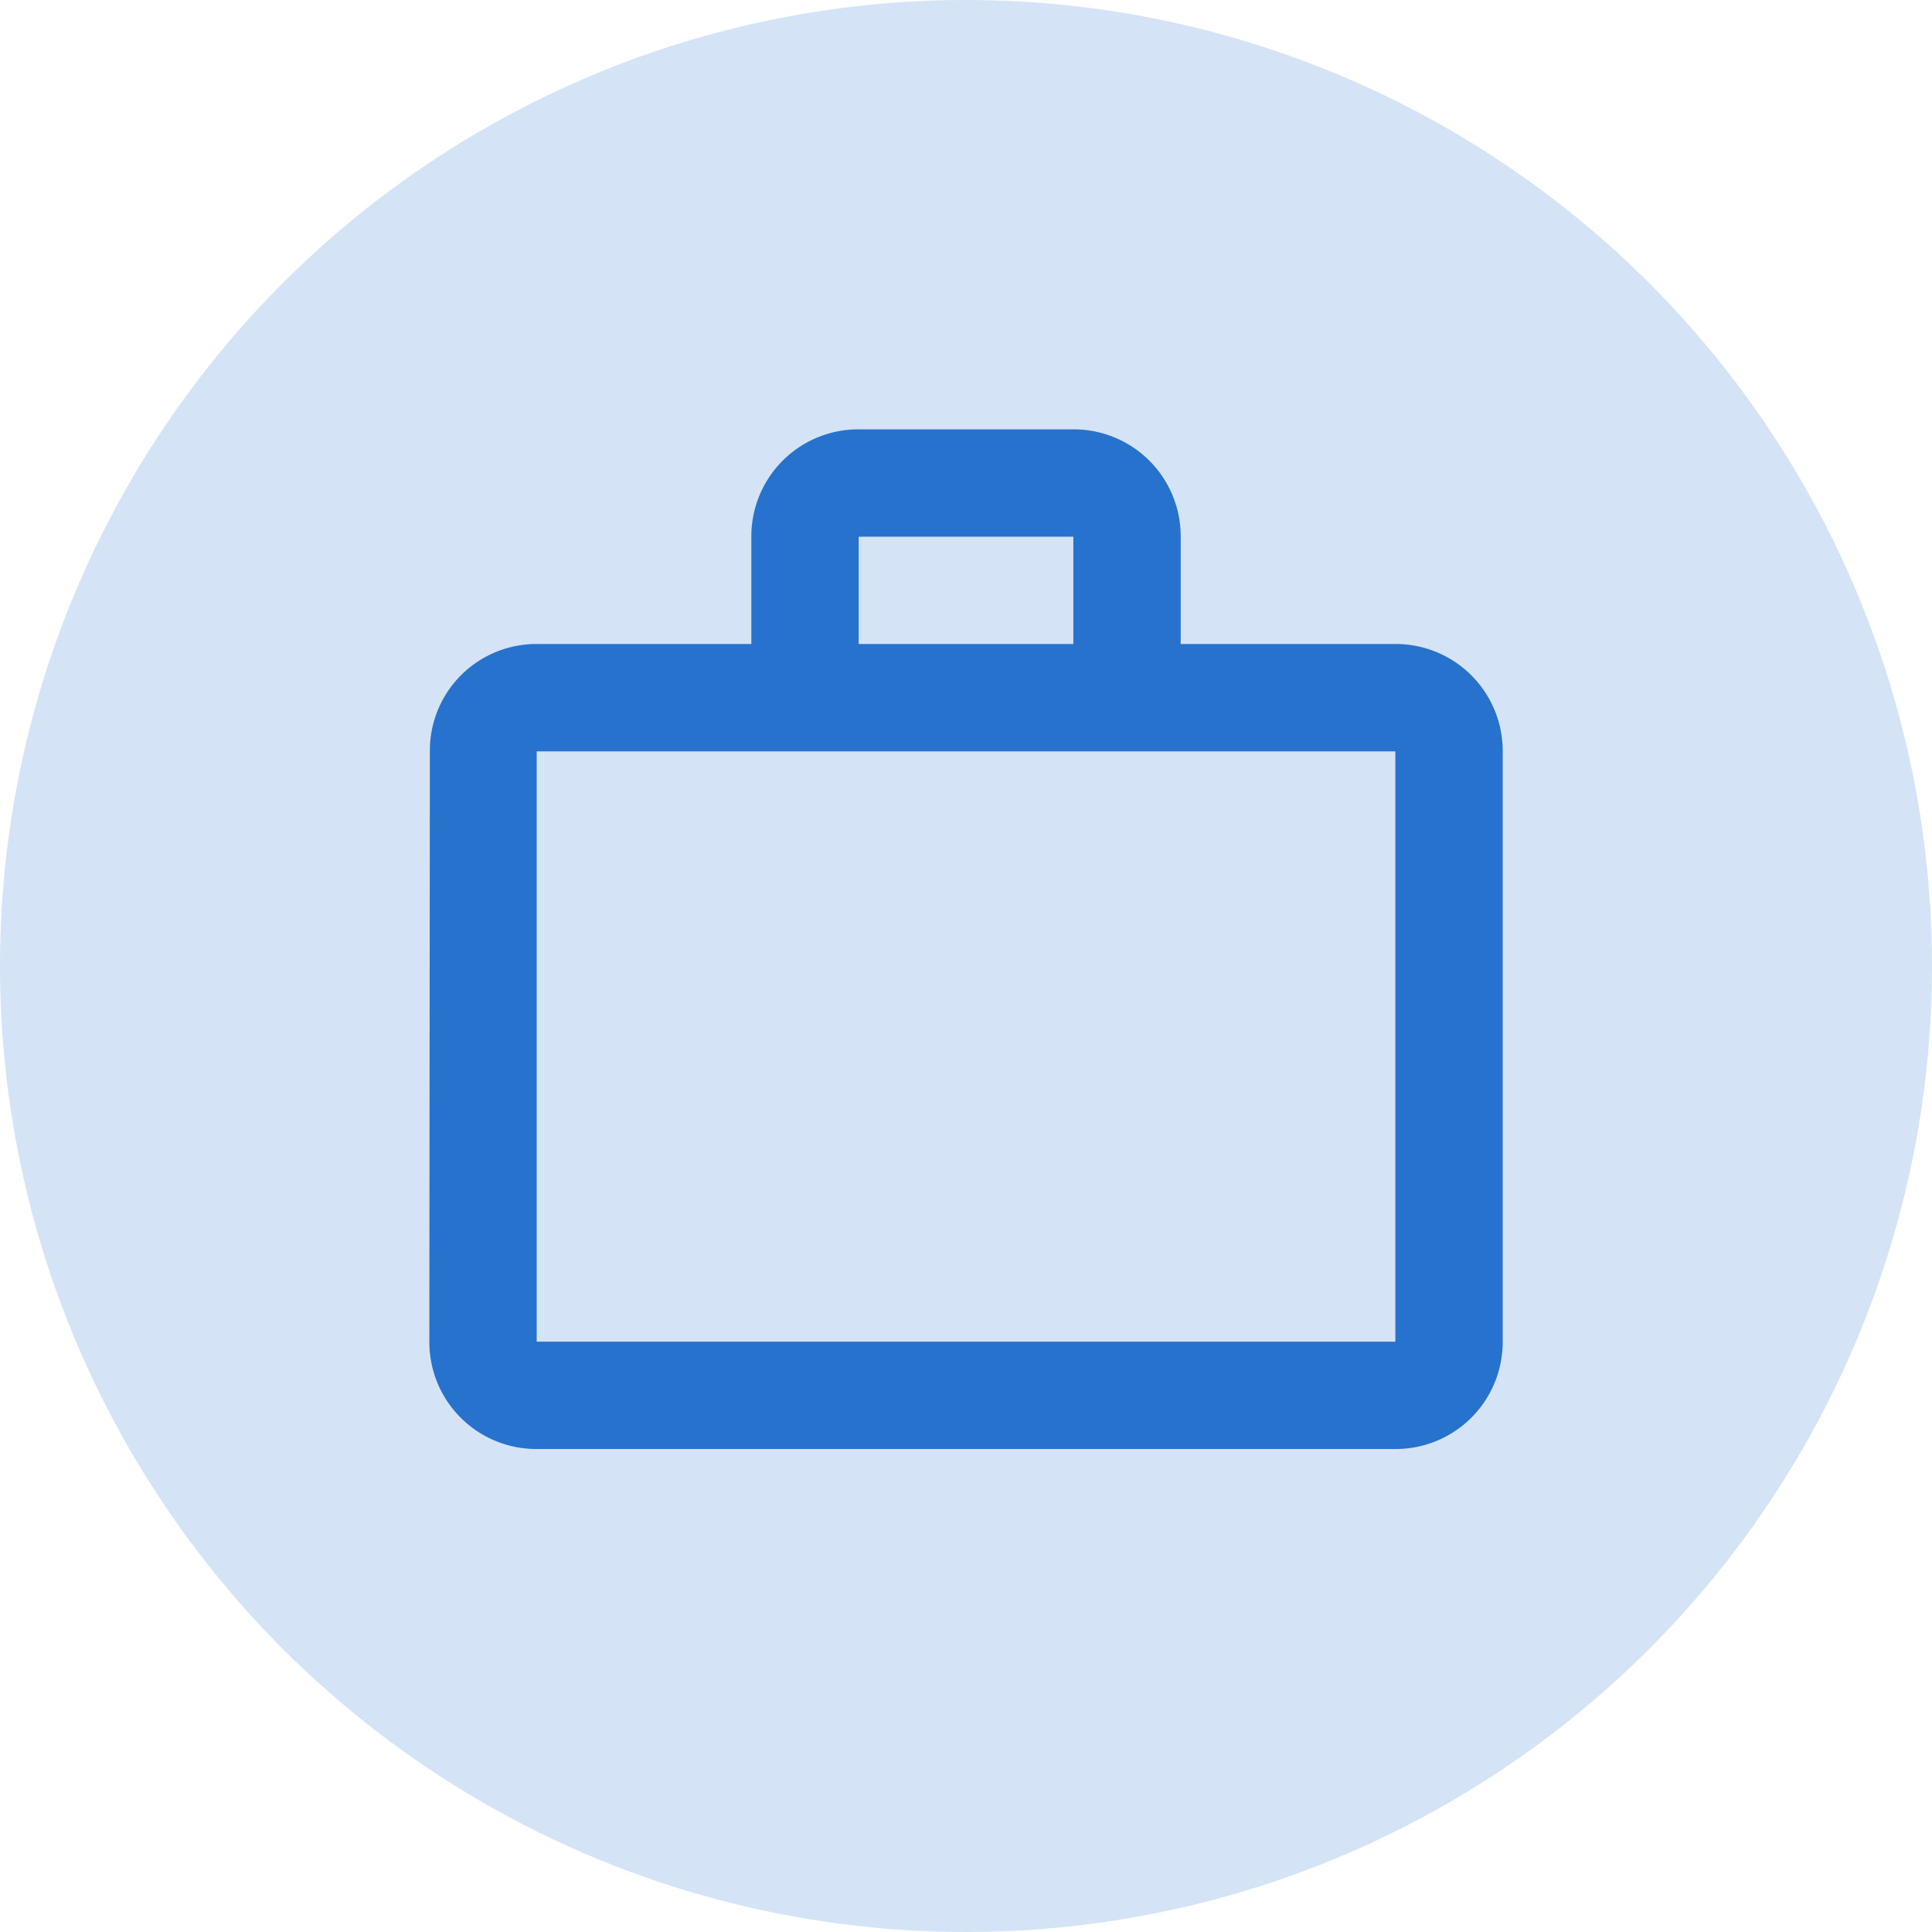 <svg id="icon" xmlns="http://www.w3.org/2000/svg" width="48" height="48" viewBox="0 0 48 48">
  <circle id="Ellipse_1" data-name="Ellipse 1" cx="24" cy="24" r="24" fill="#d4e3f5"/>
  <g id="icon:work" transform="translate(8 8)">
    <path id="touch_target" data-name="touch target" d="M0,0H32V32H0Z" fill="none"/>
    <path id="path" d="M18,7.333V4.667H12.667V7.333ZM4.667,10V24.667H26V10ZM26,7.333A2.657,2.657,0,0,1,28.667,10V24.667A2.657,2.657,0,0,1,26,27.333H4.667A2.657,2.657,0,0,1,2,24.667L2.013,10A2.646,2.646,0,0,1,4.667,7.333H10V4.667A2.657,2.657,0,0,1,12.667,2H18a2.657,2.657,0,0,1,2.667,2.667V7.333Z" transform="translate(0.667 0.667)" fill="#2772cc"/>
  </g>
</svg>
